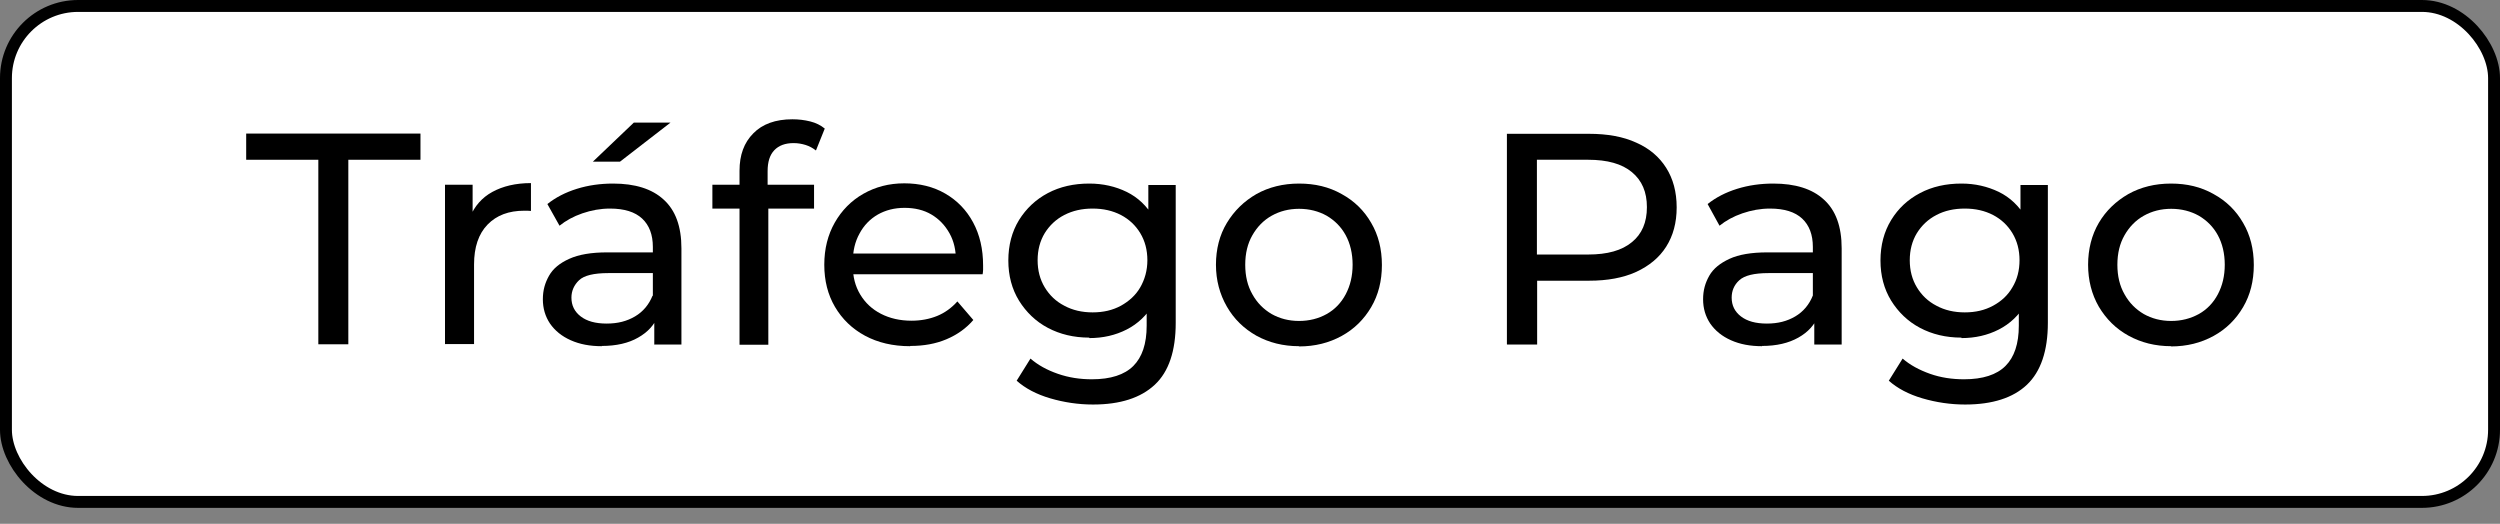 <svg xmlns="http://www.w3.org/2000/svg" id="Camada_1" viewBox="0 0 105 22"><rect x="0" y="0" width="105" height="22" fill="#808080" stroke="none"/><defs><style>      .st0 {        fill: #fff;        stroke: #000;        stroke-width: .5px;      }    </style></defs><rect class="st0" x=".25" y=".25" width="104.5" height="20.83" rx="3.03" ry="3.03"></rect><g><path d="M13.37,14.46v-7.75h-3.03v-1.1h7.32v1.1h-3.03v7.75h-1.25Z"></path><path d="M18.69,14.46v-6.7h1.16v1.82l-.11-.46c.19-.46.5-.82.94-1.06s.98-.37,1.62-.37v1.17c-.05,0-.1-.01-.15-.01h-.13c-.65,0-1.16.19-1.54.58-.38.39-.57.95-.57,1.68v3.34h-1.21Z"></path><path d="M25.28,14.54c-.5,0-.93-.08-1.31-.25s-.66-.4-.87-.7c-.2-.3-.3-.64-.3-1.02s.09-.69.26-.99c.17-.3.45-.53.85-.71s.92-.27,1.59-.27h2.12v.87h-2.07c-.61,0-1.02.1-1.23.3-.21.2-.32.45-.32.73,0,.33.13.59.39.79s.62.3,1.09.3.85-.1,1.19-.3c.34-.2.59-.5.74-.88l.24.83c-.16.4-.44.71-.85.94-.4.23-.91.35-1.53.35ZM27.48,14.46v-1.41l-.06-.27v-2.41c0-.51-.15-.91-.45-1.19-.3-.28-.75-.42-1.35-.42-.4,0-.78.07-1.16.2-.38.13-.7.31-.96.52l-.51-.91c.35-.28.76-.49,1.24-.64s.99-.22,1.52-.22c.92,0,1.63.22,2.12.67.5.45.75,1.13.75,2.05v4.04h-1.15ZM24.9,6.79l1.72-1.64h1.54l-2.12,1.64h-1.14Z"></path><path d="M29.92,8.76v-1h4.27v1h-4.27ZM31.06,14.46v-7.29c0-.66.19-1.18.58-1.57.38-.39.93-.59,1.64-.59.26,0,.51.03.75.09.24.06.44.16.61.3l-.37.92c-.13-.1-.27-.18-.43-.23-.16-.05-.33-.08-.51-.08-.35,0-.62.1-.81.3s-.28.49-.28.88v.9l.03.56v5.83h-1.21Z"></path><path d="M38.22,14.54c-.72,0-1.35-.15-1.89-.44s-.96-.7-1.26-1.21c-.3-.51-.45-1.1-.45-1.77s.15-1.26.44-1.77.69-.92,1.2-1.21c.51-.29,1.08-.44,1.72-.44s1.22.14,1.72.43c.5.29.89.69,1.17,1.21.28.52.42,1.12.42,1.81,0,.05,0,.11,0,.18s-.01.13-.02.19h-5.7v-.87h5.07l-.49.3c0-.43-.08-.81-.27-1.15-.19-.34-.44-.6-.76-.79-.32-.19-.7-.28-1.13-.28s-.8.1-1.12.28c-.33.19-.59.46-.77.8-.19.34-.28.73-.28,1.17v.2c0,.45.1.84.31,1.19.21.35.5.62.87.81.37.19.8.29,1.28.29.4,0,.76-.07,1.08-.2s.61-.34.85-.61l.67.78c-.3.35-.68.62-1.13.81s-.95.28-1.51.28Z"></path><path d="M45.75,14.18c-.65,0-1.23-.14-1.74-.41-.51-.27-.91-.66-1.21-1.14-.3-.49-.45-1.05-.45-1.69s.15-1.21.45-1.7c.3-.48.7-.86,1.21-1.13.51-.27,1.09-.4,1.74-.4.57,0,1.1.12,1.57.35.47.23.85.59,1.13,1.07s.42,1.09.42,1.82-.14,1.33-.42,1.81-.66.84-1.13,1.08c-.47.24-.99.36-1.57.36ZM45.9,16.99c-.61,0-1.21-.09-1.79-.26-.58-.17-1.05-.42-1.41-.74l.58-.93c.31.27.69.48,1.15.64.46.16.93.23,1.43.23.79,0,1.37-.19,1.74-.56.37-.37.56-.93.56-1.69v-1.41l.13-1.33-.06-1.34v-1.83h1.15v5.79c0,1.18-.29,2.05-.88,2.6s-1.45.83-2.59.83ZM45.89,13.12c.45,0,.84-.09,1.19-.28.34-.19.62-.44.81-.77s.3-.71.3-1.14-.1-.81-.3-1.14-.47-.58-.81-.76c-.35-.18-.74-.27-1.19-.27s-.84.09-1.19.27c-.35.18-.62.44-.82.76-.2.33-.3.71-.3,1.14s.1.81.3,1.14c.2.33.47.59.82.77.35.19.75.28,1.19.28Z"></path><path d="M54.56,14.54c-.67,0-1.26-.15-1.79-.44-.53-.3-.94-.7-1.24-1.22s-.46-1.11-.46-1.76.15-1.25.46-1.76.72-.91,1.24-1.21c.52-.29,1.12-.44,1.79-.44s1.26.14,1.79.44c.53.29.94.69,1.24,1.21.3.51.45,1.1.45,1.77s-.15,1.26-.45,1.77c-.3.51-.71.92-1.24,1.21s-1.12.44-1.79.44ZM54.56,13.48c.43,0,.82-.1,1.16-.29.34-.19.61-.47.8-.83.19-.36.29-.77.29-1.24s-.1-.89-.29-1.24c-.19-.35-.46-.62-.8-.82-.34-.19-.73-.29-1.16-.29s-.81.1-1.15.29c-.34.19-.61.47-.81.82s-.3.76-.3,1.24.1.89.3,1.24c.2.36.47.63.81.83.34.19.72.29,1.15.29Z"></path><path d="M63.29,14.46V5.62h3.45c.77,0,1.44.12,1.98.37.55.24.97.6,1.26,1.06s.44,1.01.44,1.66-.15,1.19-.44,1.65-.72.81-1.26,1.06c-.55.25-1.21.37-1.98.37h-2.75l.57-.59v3.27h-1.26ZM64.55,11.32l-.57-.63h2.72c.81,0,1.42-.17,1.84-.52.42-.34.63-.83.63-1.47s-.21-1.12-.63-1.47c-.42-.35-1.03-.52-1.84-.52h-2.72l.57-.63v5.23Z"></path><path d="M74.01,14.54c-.5,0-.93-.08-1.31-.25-.38-.17-.66-.4-.87-.7-.2-.3-.3-.64-.3-1.02s.09-.69.26-.99c.17-.3.46-.53.85-.71s.92-.27,1.59-.27h2.12v.87h-2.07c-.61,0-1.01.1-1.23.3s-.32.45-.32.73c0,.33.13.59.39.79s.62.3,1.09.3.85-.1,1.19-.3c.34-.2.59-.5.74-.88l.24.83c-.16.4-.44.71-.85.94-.41.23-.91.35-1.53.35ZM76.2,14.46v-1.41l-.06-.27v-2.41c0-.51-.15-.91-.45-1.19s-.75-.42-1.35-.42c-.4,0-.78.07-1.16.2s-.7.31-.96.52l-.5-.91c.35-.28.76-.49,1.24-.64s.99-.22,1.52-.22c.92,0,1.63.22,2.12.67.5.45.75,1.13.75,2.05v4.04h-1.15Z"></path><path d="M82.38,14.18c-.65,0-1.23-.14-1.74-.41-.51-.27-.91-.66-1.21-1.14-.3-.49-.45-1.05-.45-1.69s.15-1.21.45-1.7.7-.86,1.21-1.13c.51-.27,1.09-.4,1.74-.4.57,0,1.09.12,1.57.35.47.23.85.59,1.13,1.07.28.48.42,1.09.42,1.82s-.14,1.33-.42,1.81c-.28.48-.66.84-1.13,1.08-.47.24-.99.36-1.57.36ZM82.53,16.99c-.61,0-1.21-.09-1.79-.26s-1.05-.42-1.41-.74l.58-.93c.31.27.7.48,1.15.64.45.16.93.23,1.43.23.79,0,1.37-.19,1.74-.56.37-.37.56-.93.56-1.69v-1.41l.13-1.33-.06-1.34v-1.83h1.15v5.79c0,1.18-.3,2.05-.88,2.6s-1.45.83-2.59.83ZM82.52,13.12c.45,0,.84-.09,1.19-.28.35-.19.62-.44.81-.77.2-.33.3-.71.3-1.14s-.1-.81-.3-1.14c-.2-.33-.47-.58-.81-.76-.35-.18-.74-.27-1.19-.27s-.85.09-1.19.27c-.35.18-.62.44-.82.76-.2.33-.3.71-.3,1.14s.1.81.3,1.14c.2.33.47.59.82.77.35.19.75.28,1.19.28Z"></path><path d="M91.19,14.54c-.67,0-1.26-.15-1.79-.44s-.94-.7-1.25-1.22c-.3-.52-.45-1.11-.45-1.76s.15-1.25.45-1.76c.3-.51.72-.91,1.24-1.21.52-.29,1.12-.44,1.79-.44s1.26.14,1.79.44c.53.29.94.69,1.24,1.21.3.51.45,1.1.45,1.77s-.15,1.26-.45,1.77c-.3.51-.71.92-1.24,1.21s-1.12.44-1.79.44ZM91.19,13.48c.43,0,.81-.1,1.16-.29.34-.19.61-.47.8-.83.19-.36.29-.77.29-1.24s-.1-.89-.29-1.24c-.19-.35-.46-.62-.8-.82-.34-.19-.73-.29-1.16-.29s-.81.1-1.15.29c-.34.19-.61.47-.81.82s-.3.76-.3,1.24.1.89.3,1.24c.2.36.47.63.81.83.34.19.72.29,1.15.29Z"></path></g><g><path d="M3.18-12.12v-7.36H.3v-1.04h6.95v1.04h-2.88v7.36h-1.19Z"></path><path d="M8.23-12.12v-6.36h1.1v1.73l-.11-.43c.18-.44.47-.78.89-1.01s.93-.35,1.54-.35v1.12s-.09-.01-.14-.01h-.13c-.62,0-1.1.18-1.46.55-.36.37-.54.9-.54,1.6v3.17h-1.15Z"></path><path d="M14.49-12.04c-.47,0-.89-.08-1.24-.24s-.63-.38-.82-.67c-.19-.28-.29-.61-.29-.97s.08-.66.25-.94c.16-.28.43-.5.8-.67s.87-.25,1.51-.25h2.02v.83h-1.97c-.58,0-.96.1-1.16.29-.2.19-.3.42-.3.7,0,.31.12.56.37.75.25.19.59.28,1.03.28s.81-.1,1.13-.29c.32-.19.56-.47.7-.84l.23.79c-.15.38-.42.67-.8.89-.38.22-.87.33-1.45.33ZM16.58-12.12v-1.34l-.06-.25v-2.29c0-.49-.14-.87-.43-1.13-.28-.27-.71-.4-1.28-.4-.38,0-.74.06-1.1.19-.36.12-.66.29-.91.5l-.48-.86c.33-.26.72-.47,1.18-.61s.94-.21,1.45-.21c.87,0,1.54.21,2.02.64.47.42.71,1.07.71,1.94v3.84h-1.09ZM14.13-19.4l1.63-1.56h1.46l-2.02,1.56h-1.08Z"></path><path d="M18.9-17.53v-.95h4.06v.95h-4.06ZM19.98-12.12v-6.92c0-.62.18-1.12.55-1.49.36-.37.88-.56,1.55-.56.25,0,.49.03.71.09.23.06.42.15.58.28l-.35.88c-.12-.1-.26-.17-.41-.22-.15-.05-.31-.08-.48-.08-.34,0-.59.09-.77.28s-.26.47-.26.83v.85l.02.53v5.53h-1.15Z"></path><path d="M26.78-12.04c-.68,0-1.28-.14-1.79-.42-.52-.28-.92-.66-1.2-1.15-.28-.49-.43-1.05-.43-1.68s.14-1.19.41-1.68.66-.87,1.14-1.15c.48-.28,1.03-.41,1.64-.41s1.16.14,1.63.41c.47.27.84.65,1.11,1.15.27.49.4,1.07.4,1.72,0,.05,0,.1,0,.17s-.01.12-.02.18h-5.41v-.83h4.81l-.47.29c0-.41-.08-.77-.25-1.09-.18-.32-.42-.57-.73-.75-.31-.18-.67-.27-1.07-.27s-.76.09-1.07.27c-.31.18-.56.43-.73.76-.18.32-.26.69-.26,1.11v.19c0,.42.1.8.29,1.13.2.33.47.59.82.77s.76.28,1.21.28c.38,0,.72-.06,1.03-.19s.58-.32.81-.58l.64.74c-.29.34-.65.59-1.07.77s-.91.26-1.43.26Z"></path><path d="M33.93-12.38c-.62,0-1.17-.13-1.65-.39-.48-.26-.87-.62-1.15-1.09-.28-.46-.43-1-.43-1.61s.14-1.15.43-1.61c.28-.46.67-.82,1.15-1.07.48-.26,1.03-.38,1.65-.38.54,0,1.04.11,1.49.33.45.22.81.56,1.07,1.01s.4,1.03.4,1.73-.13,1.26-.4,1.72-.63.8-1.07,1.03c-.45.23-.94.34-1.49.34ZM34.08-9.72c-.58,0-1.15-.08-1.7-.25-.55-.16-.99-.4-1.34-.7l.55-.89c.3.26.66.46,1.09.61s.88.22,1.36.22c.75,0,1.3-.18,1.66-.53s.53-.89.53-1.61v-1.34l.12-1.26-.06-1.27v-1.74h1.09v5.5c0,1.12-.28,1.94-.84,2.47-.56.53-1.38.79-2.46.79ZM34.07-13.39c.42,0,.8-.09,1.13-.26.33-.18.59-.42.77-.73s.28-.67.28-1.08-.09-.77-.28-1.08-.45-.55-.77-.73c-.33-.17-.7-.26-1.13-.26s-.8.09-1.13.26c-.33.17-.59.41-.78.73-.19.31-.28.67-.28,1.08s.09.77.28,1.08c.19.31.45.56.78.73.33.18.71.26,1.13.26Z"></path><path d="M42.3-12.04c-.63,0-1.2-.14-1.7-.42-.5-.28-.89-.67-1.18-1.16-.29-.49-.43-1.05-.43-1.67s.14-1.19.43-1.67.68-.87,1.18-1.15c.5-.28,1.06-.42,1.7-.42s1.2.14,1.7.41c.5.28.89.66,1.18,1.15.28.49.43,1.05.43,1.68s-.14,1.19-.43,1.68c-.28.49-.68.87-1.18,1.15-.5.28-1.07.42-1.7.42ZM42.3-13.05c.41,0,.77-.09,1.1-.28s.58-.45.76-.79c.18-.34.28-.73.28-1.18s-.09-.85-.28-1.18c-.18-.33-.44-.59-.76-.77-.32-.18-.69-.28-1.1-.28s-.77.09-1.09.28c-.32.18-.58.44-.77.77s-.29.73-.29,1.18.1.84.29,1.18c.19.34.45.6.77.79.32.18.68.28,1.09.28Z"></path><path d="M50.59-12.12v-8.4h3.28c.74,0,1.36.12,1.88.35.52.23.92.57,1.2,1.01s.42.96.42,1.57-.14,1.13-.42,1.57-.68.77-1.2,1.01c-.52.24-1.15.35-1.88.35h-2.62l.54-.56v3.11h-1.2ZM51.79-15.1l-.54-.6h2.58c.77,0,1.35-.16,1.75-.49.4-.33.59-.79.59-1.39s-.2-1.06-.59-1.39c-.4-.33-.98-.49-1.75-.49h-2.58l.54-.6v4.97Z"></path><path d="M60.77-12.04c-.47,0-.89-.08-1.24-.24-.36-.16-.63-.38-.82-.67-.19-.28-.29-.61-.29-.97s.08-.66.25-.94c.16-.28.43-.5.8-.67s.87-.25,1.51-.25h2.02v.83h-1.97c-.58,0-.96.1-1.16.29s-.3.42-.3.7c0,.31.12.56.37.75.25.19.59.28,1.03.28s.81-.1,1.13-.29c.32-.19.56-.47.7-.84l.23.79c-.15.38-.42.67-.8.89-.38.22-.87.33-1.45.33ZM62.85-12.12v-1.34l-.06-.25v-2.29c0-.49-.14-.87-.43-1.13s-.71-.4-1.28-.4c-.38,0-.74.06-1.1.19s-.66.29-.91.5l-.48-.86c.33-.26.72-.47,1.18-.61s.94-.21,1.45-.21c.87,0,1.54.21,2.02.64.47.42.71,1.07.71,1.94v3.84h-1.09Z"></path><path d="M68.72-12.38c-.62,0-1.17-.13-1.65-.39-.48-.26-.87-.62-1.15-1.09-.28-.46-.43-1-.43-1.61s.14-1.15.43-1.61.67-.82,1.15-1.07c.48-.26,1.03-.38,1.65-.38.54,0,1.04.11,1.49.33.45.22.81.56,1.07,1.01.27.46.4,1.03.4,1.73s-.13,1.26-.4,1.72c-.27.46-.63.8-1.07,1.03s-.94.34-1.49.34ZM68.87-9.72c-.58,0-1.15-.08-1.7-.25s-.99-.4-1.34-.7l.55-.89c.3.26.66.46,1.09.61.43.15.88.22,1.36.22.75,0,1.3-.18,1.66-.53.35-.35.53-.89.53-1.61v-1.34l.12-1.26-.06-1.27v-1.74h1.09v5.5c0,1.12-.28,1.94-.84,2.47-.56.53-1.38.79-2.46.79ZM68.85-13.39c.42,0,.8-.09,1.13-.26.33-.18.59-.42.77-.73.19-.31.28-.67.28-1.08s-.09-.77-.28-1.08c-.19-.31-.45-.55-.77-.73-.33-.17-.7-.26-1.13-.26s-.8.09-1.13.26c-.33.17-.59.41-.78.73-.19.31-.28.67-.28,1.08s.09.77.28,1.08c.19.31.45.56.78.73.33.18.71.26,1.13.26Z"></path><path d="M77.09-12.04c-.63,0-1.2-.14-1.7-.42-.5-.28-.89-.67-1.18-1.16-.29-.49-.43-1.05-.43-1.67s.14-1.19.43-1.67c.29-.48.68-.87,1.18-1.15.5-.28,1.06-.42,1.7-.42s1.2.14,1.7.41c.5.28.89.66,1.18,1.15.28.49.43,1.05.43,1.68s-.14,1.19-.43,1.68c-.28.49-.68.87-1.18,1.15-.5.28-1.07.42-1.7.42ZM77.09-13.05c.41,0,.77-.09,1.1-.28s.58-.45.76-.79c.18-.34.28-.73.28-1.18s-.09-.85-.28-1.18c-.18-.33-.44-.59-.76-.77-.32-.18-.69-.28-1.1-.28s-.77.09-1.09.28c-.32.18-.58.44-.77.77s-.29.73-.29,1.18.1.84.29,1.18c.19.34.45.6.77.79.32.18.68.28,1.09.28Z"></path></g></svg>